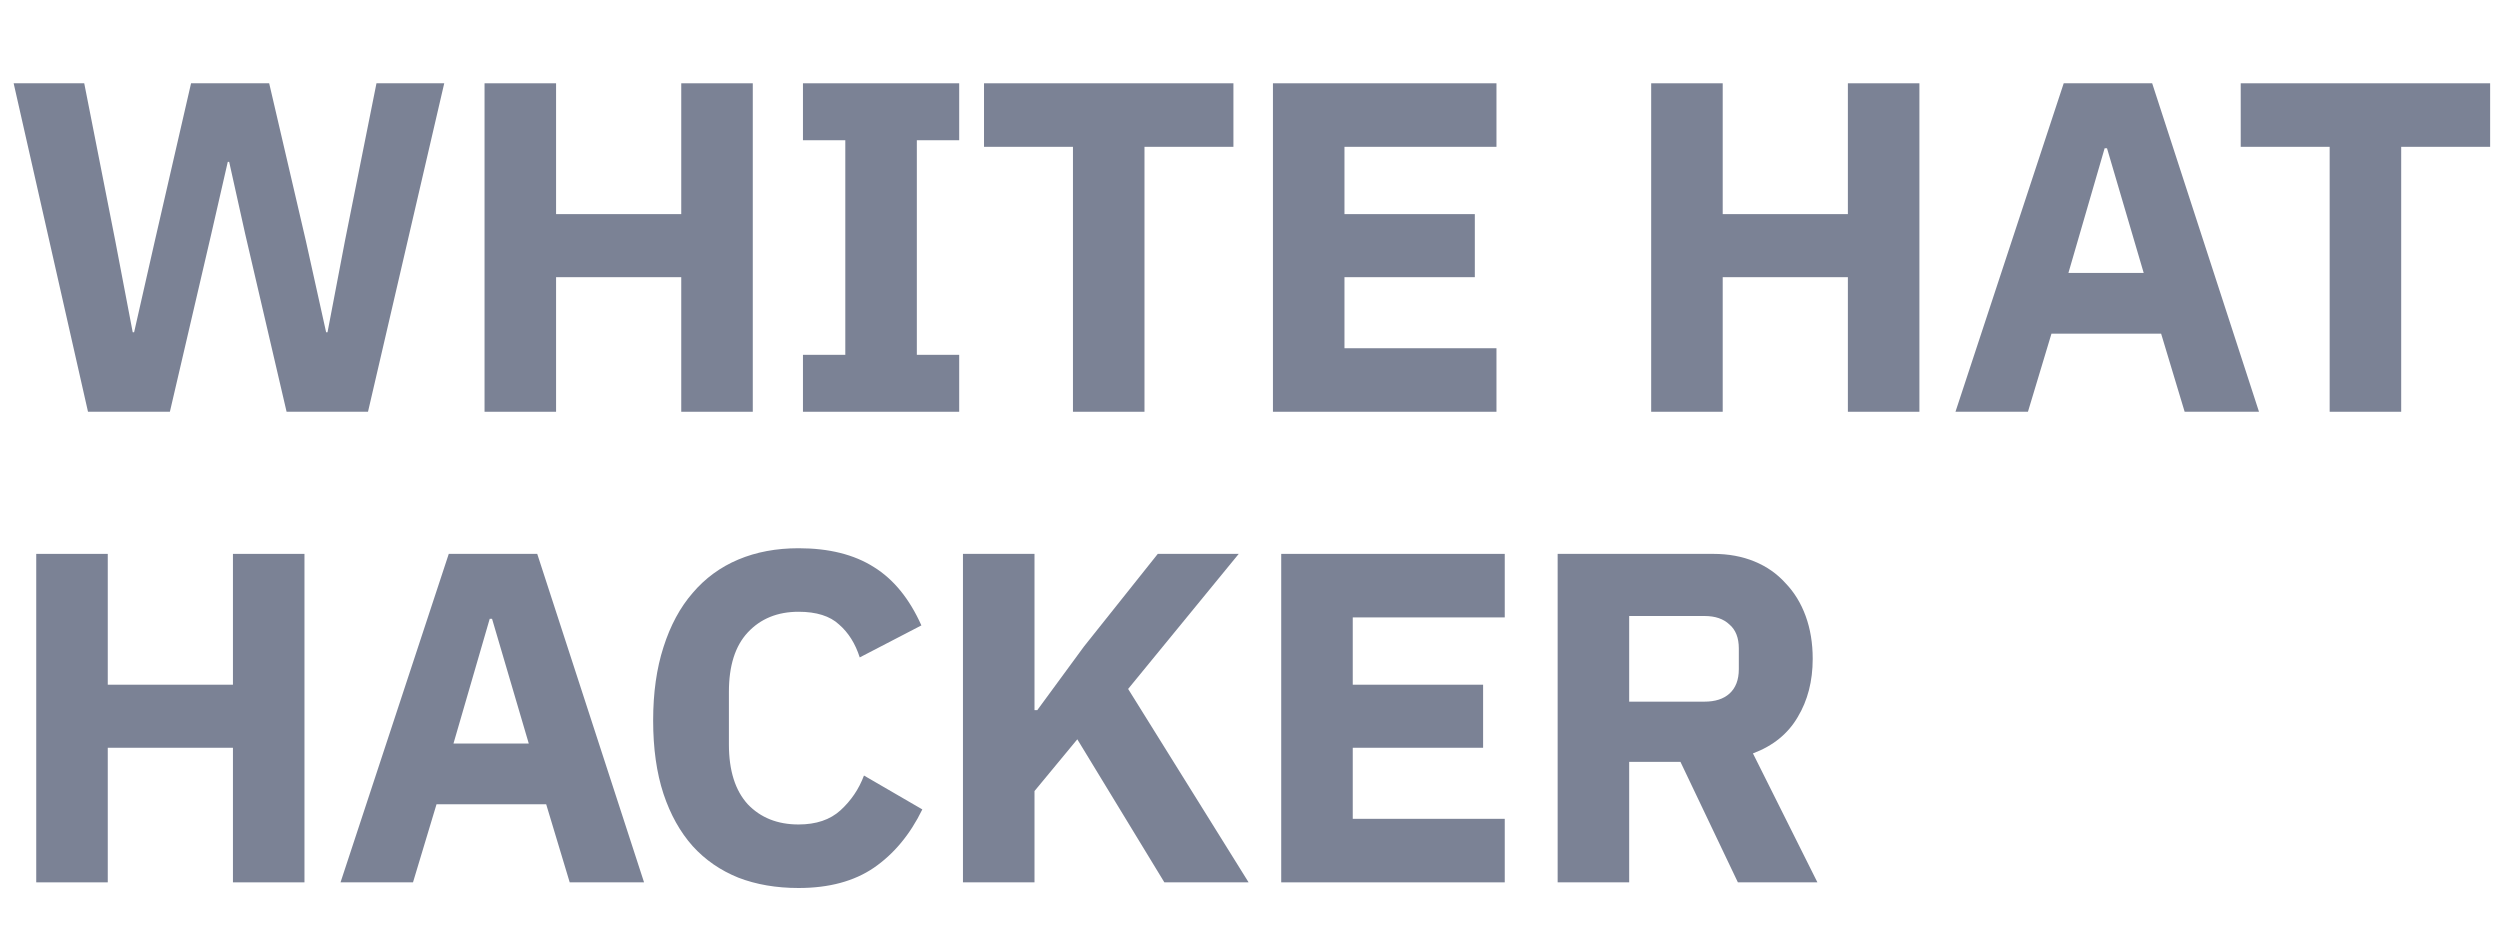 <svg width="170" height="64" viewBox="0 0 170 64" fill="none" xmlns="http://www.w3.org/2000/svg">
<path d="M110.784 60H105.92V37.664H116.512C117.536 37.664 118.464 37.835 119.296 38.176C120.128 38.517 120.832 39.008 121.408 39.648C122.006 40.267 122.464 41.013 122.784 41.888C123.104 42.763 123.264 43.733 123.264 44.8C123.264 46.315 122.923 47.637 122.24 48.768C121.579 49.899 120.566 50.72 119.2 51.232L123.584 60H118.176L114.272 51.808H110.784V60ZM115.904 47.712C116.63 47.712 117.195 47.531 117.6 47.168C118.027 46.784 118.24 46.229 118.24 45.504V44.096C118.24 43.371 118.027 42.827 117.6 42.464C117.195 42.08 116.63 41.888 115.904 41.888H110.784V47.712H115.904Z" fill="#7B8295"/>
<path d="M87.123 60V37.664H102.323V41.984H91.987V46.56H100.851V50.848H91.987V55.68H102.323V60H87.123Z" fill="#7B8295"/>
<path d="M73.257 50.272L70.346 53.792V60H65.481V37.664H70.346V48.288H70.537L73.706 43.968L78.729 37.664H84.234L76.713 46.848L84.905 60H79.177L73.257 50.272Z" fill="#7B8295"/>
<path d="M54.302 60.384C52.787 60.384 51.422 60.149 50.206 59.68C48.99 59.189 47.955 58.475 47.102 57.536C46.248 56.576 45.587 55.392 45.118 53.984C44.648 52.555 44.414 50.891 44.414 48.992C44.414 47.115 44.648 45.451 45.118 44C45.587 42.528 46.248 41.301 47.102 40.32C47.955 39.317 48.99 38.56 50.206 38.048C51.422 37.536 52.787 37.28 54.302 37.28C56.371 37.28 58.078 37.707 59.422 38.56C60.766 39.392 61.843 40.715 62.654 42.528L58.462 44.704C58.163 43.765 57.694 43.019 57.054 42.464C56.435 41.888 55.518 41.6 54.302 41.6C52.873 41.6 51.721 42.069 50.846 43.008C49.992 43.925 49.566 45.269 49.566 47.04V50.624C49.566 52.395 49.992 53.749 50.846 54.688C51.721 55.605 52.873 56.064 54.302 56.064C55.496 56.064 56.446 55.744 57.15 55.104C57.875 54.443 58.408 53.653 58.75 52.736L62.718 55.04C61.886 56.747 60.787 58.069 59.422 59.008C58.078 59.925 56.371 60.384 54.302 60.384Z" fill="#7B8295"/>
<path d="M38.74 60L37.14 54.688H29.684L28.084 60H23.156L30.516 37.664H36.532L43.796 60H38.74ZM33.46 42.08H33.3L30.836 50.56H35.956L33.46 42.08Z" fill="#7B8295"/>
<path d="M15.84 50.848H7.328V60H2.464V37.664H7.328V46.56H15.84V37.664H20.704V60H15.84V50.848Z" fill="#7B8295"/>
<path d="M163.281 9.984V28H158.417V9.984H152.369V5.664H169.329V9.984H163.281Z" fill="#7B8295"/>
<path d="M148.556 28L146.956 22.688H139.5L137.9 28H132.972L140.332 5.664H146.348L153.612 28H148.556ZM143.276 10.08H143.116L140.652 18.56H145.772L143.276 10.08Z" fill="#7B8295"/>
<path d="M125.656 18.848H117.144V28H112.28V5.664H117.144V14.56H125.656V5.664H130.52V28H125.656V18.848Z" fill="#7B8295"/>
<path d="M86.56 28V5.664H101.76V9.984H91.424V14.56H100.288V18.848H91.424V23.68H101.76V28H86.56Z" fill="#7B8295"/>
<path d="M77.825 9.984V28H72.961V9.984H66.913V5.664H83.873V9.984H77.825Z" fill="#7B8295"/>
<path d="M54.601 28V24.128H57.481V9.536H54.601V5.664H65.225V9.536H62.345V24.128H65.225V28H54.601Z" fill="#7B8295"/>
<path d="M46.325 18.848H37.813V28H32.949V5.664H37.813V14.56H46.325V5.664H51.189V28H46.325V18.848Z" fill="#7B8295"/>
<path d="M5.984 28L0.928 5.664H5.728L7.84 16.384L9.024 22.592H9.12L10.528 16.384L12.992 5.664H18.304L20.8 16.384L22.176 22.592H22.272L23.456 16.384L25.6 5.664H30.208L25.024 28H19.488L16.672 15.904L15.584 11.008H15.488L14.368 15.904L11.552 28H5.984Z" fill="#7B8295"/>
</svg>
